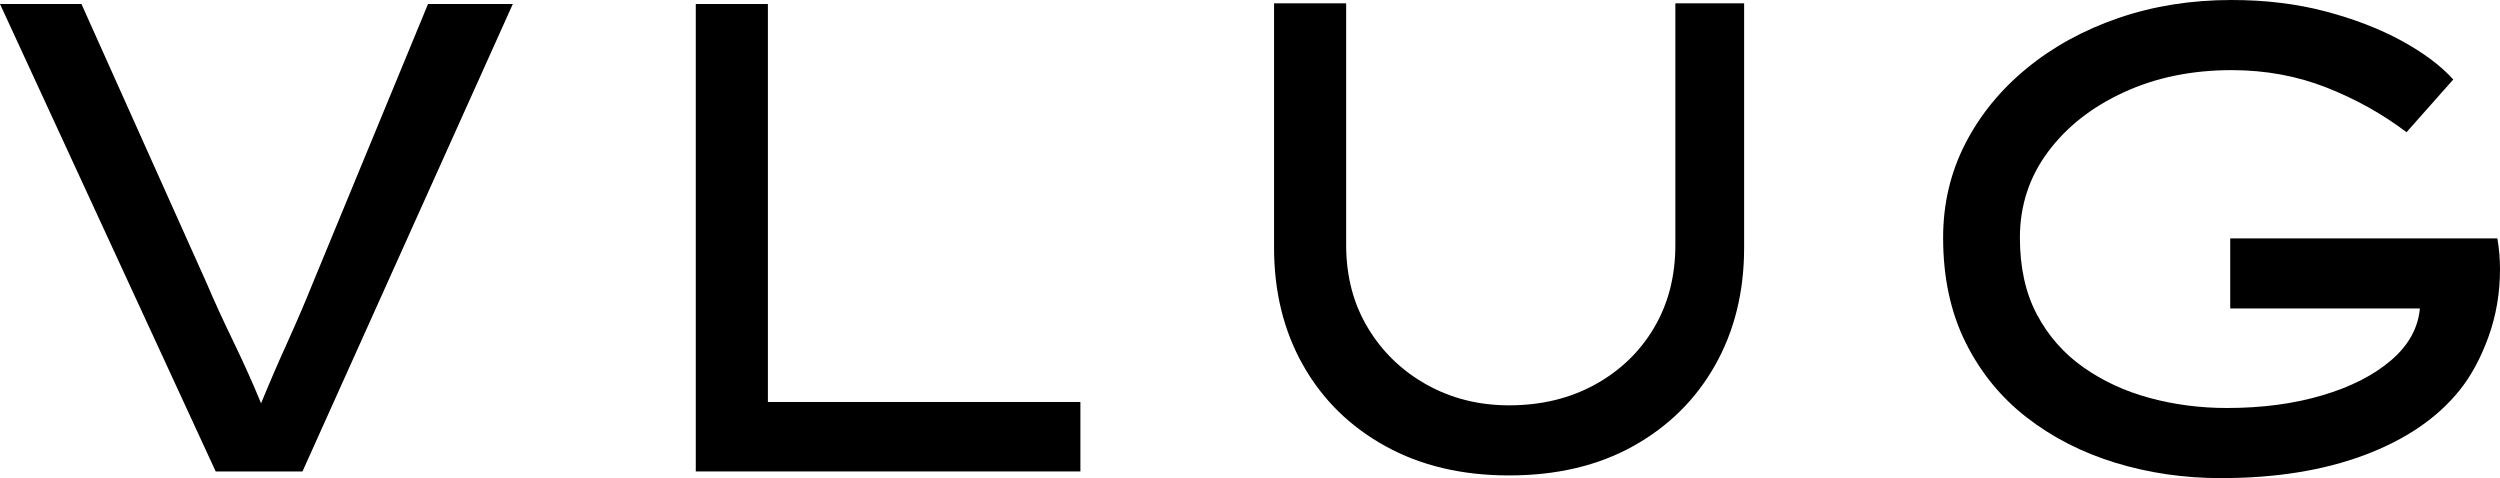 <?xml version="1.0" encoding="utf-8"?>
<!-- Generator: Adobe Illustrator 16.0.0, SVG Export Plug-In . SVG Version: 6.00 Build 0)  -->
<!DOCTYPE svg PUBLIC "-//W3C//DTD SVG 1.1//EN" "http://www.w3.org/Graphics/SVG/1.1/DTD/svg11.dtd">
<svg version="1.1" id="Calque_1" xmlns="http://www.w3.org/2000/svg" xmlns:xlink="http://www.w3.org/1999/xlink" x="0px" y="0px"
	 width="738.005px" height="141.143px" viewBox="0 -1.463 738.005 141.143" enable-background="new 0 -1.463 738.005 141.143"
	 xml:space="preserve">
<g>
	<path d="M151.383-0.276L89.295,137.705H63.669L0-0.276h24.046L60.91,81.92c2.229,5.254,4.893,11.068,7.98,17.445
		c3.088,6.377,5.815,12.449,8.182,18.231c2.365-5.782,4.957-11.79,7.788-18.03c2.823-6.24,5.285-11.991,7.395-17.252l34.097-82.59
		H151.383z"/>
	<path d="M318.937,117.205v20.5H205.395V-0.276h21.288v117.481H318.937z"/>
	<path d="M514.869-0.476V71.67c0,13.012-2.856,24.576-8.574,34.69c-5.711,10.122-13.764,18.071-24.143,23.854
		c-10.387,5.784-22.603,8.671-36.662,8.671c-13.933,0-26.125-2.887-36.566-8.671c-10.453-5.782-18.529-13.731-24.247-23.854
		c-5.719-10.114-8.574-21.679-8.574-34.69V-0.476h21.286v71.361c0,9.199,2.134,17.342,6.409,24.438
		c4.267,7.099,10.05,12.683,17.349,16.756c7.29,4.073,15.399,6.112,24.344,6.112c9.455,0,17.901-2.039,25.328-6.112
		c7.42-4.073,13.235-9.657,17.445-16.756c4.203-7.097,6.305-15.239,6.305-24.438V-0.476H514.869z"/>
	<path d="M658.769-1.463c9.978,0,19.218,1.124,27.688,3.353c8.477,2.238,15.968,5.126,22.474,8.671
		c6.506,3.553,11.598,7.363,15.281,11.438l-13.805,15.568c-7.089-5.382-14.975-9.786-23.655-13.202
		c-8.669-3.417-18.006-5.126-27.983-5.126c-11.703,0-22.282,2.167-31.737,6.505c-9.465,4.339-16.957,10.218-22.475,17.638
		c-5.519,7.427-8.278,15.873-8.278,25.329c0,8.808,1.677,16.362,5.029,22.676c3.346,6.303,7.917,11.493,13.699,15.566
		c5.775,4.075,12.32,7.099,19.611,9.072c7.291,1.966,14.878,2.952,22.771,2.952c10.379,0,19.772-1.244,28.186-3.745
		c8.407-2.495,15.176-5.945,20.3-10.349c5.124-4.402,7.951-9.487,8.479-15.279h-55.985V68.912h78.853
		c0.255,1.444,0.455,2.959,0.594,4.532c0.128,1.58,0.19,3.088,0.19,4.531c0,7.099-1.153,13.804-3.447,20.109
		c-2.301,6.311-5.156,11.564-8.573,15.768c-6.572,8.149-15.905,14.493-27.995,19.026c-12.087,4.531-26.212,6.802-42.381,6.802
		c-10.908,0-21.287-1.518-31.145-4.533c-9.849-3.023-18.593-7.491-26.211-13.41c-7.628-5.912-13.637-13.306-18.04-22.17
		c-4.403-8.869-6.602-19.154-6.602-30.855c0-9.985,2.167-19.218,6.506-27.695c4.331-8.47,10.378-15.897,18.136-22.274
		c7.748-6.369,16.787-11.333,27.102-14.879C635.669,0.318,646.802-1.463,658.769-1.463z"/>
</g>
</svg>
